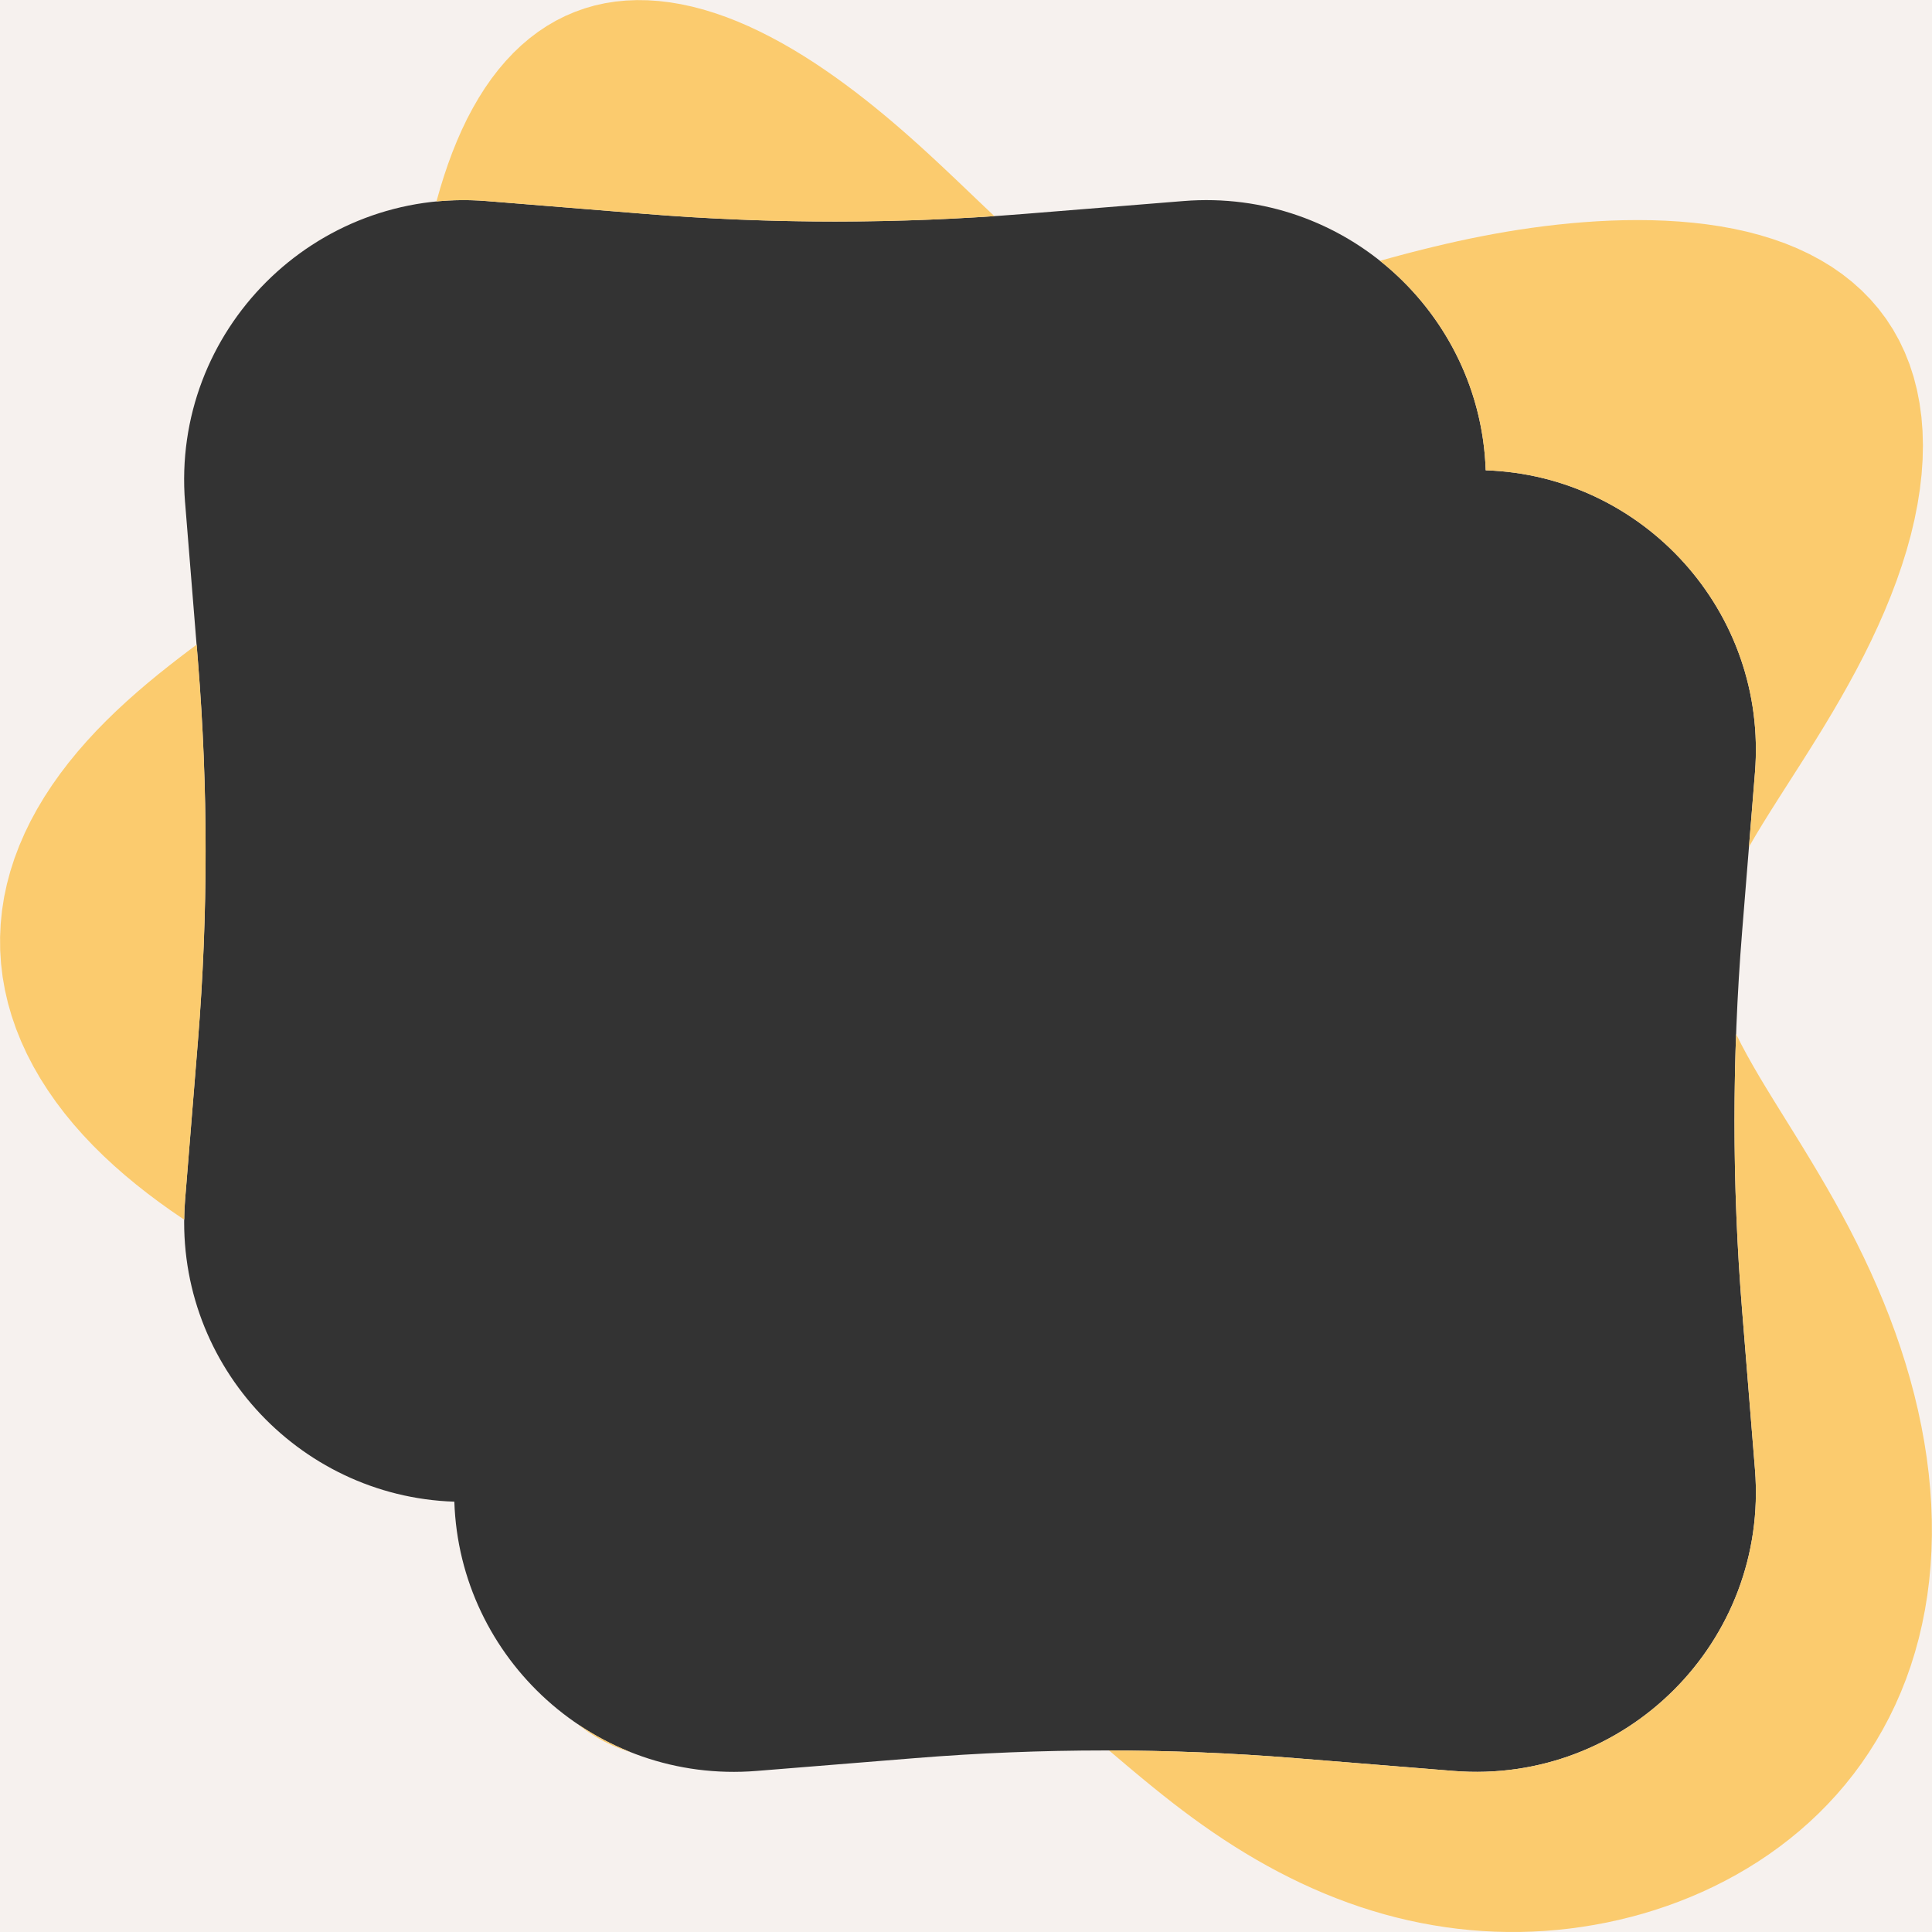 <?xml version="1.0" encoding="UTF-8"?>
<svg id="Ebene_1" xmlns="http://www.w3.org/2000/svg" version="1.1" viewBox="0 0 724 724">
  <rect x="0" y="0" width="724" height="724" fill="#333333" stroke="none"/>
  <!-- Generator: Adobe Illustrator 29.4.0, SVG Export Plug-In . SVG Version: 2.1.0 Build 152)  -->
  <defs>
    <style>
      .st0 {
        fill: #fbcb6e;
      }

      .st0, .st1 {
        fill-rule: evenodd;
      }

      .st1 {
        fill: #f6f1ee;
      }
    </style>
  </defs>
  <path class="st1" d="M724,0H0v724h724V0ZM69.35,188.32c-5.2-64.43,48.55-118.18,112.98-112.98l59.51,4.81c47.3,3.82,94.83,3.82,142.14,0l59.51-4.81c60.35-4.87,111.34,41.99,113.27,100.9,58.91,1.93,105.78,52.91,100.9,113.27l-4.81,59.51c-3.82,47.3-3.82,94.83,0,142.14l4.81,59.51c5.2,64.43-48.55,118.18-112.97,112.97l-59.51-4.81c-47.3-3.82-94.83-3.82-142.14,0l-59.51,4.81c-60.35,4.88-111.34-41.99-113.27-100.9-58.91-1.93-105.77-52.91-100.9-113.27l4.81-59.51c3.82-47.3,3.82-94.83,0-142.14l-4.81-59.51Z"/>
  <path class="st0" d="M650.59,387.41c-1.28,34.59-.53,69.23,2.26,103.75l4.81,59.51c5.2,64.43-48.55,118.18-112.97,112.97l-59.51-4.81c-23.15-1.87-46.35-2.82-69.56-2.86l.09.08,3.2,2.72,3.27,2.77,3.34,2.8,3.41,2.83,3.48,2.84,3.54,2.84,3.61,2.84,3.68,2.81,3.74,2.78,3.81,2.74,3.87,2.69,3.93,2.64,3.99,2.57,4.04,2.5,4.1,2.43,4.15,2.35,4.2,2.26,4.24,2.17,4.29,2.08,4.33,1.98,4.37,1.88,4.41,1.77,4.44,1.67,4.48,1.56,4.51,1.44,4.53,1.33,4.56,1.21,4.58,1.09,4.6.97,4.62.85,4.63.73,4.64.61,4.65.48,4.66.36,4.66.24,4.67.11h4.67s4.66-.14,4.66-.14l4.66-.26,4.65-.38,4.64-.5,4.63-.63,4.62-.75,4.6-.87,4.58-1,4.56-1.12,4.53-1.24,4.5-1.37,4.47-1.5,4.43-1.62,4.39-1.75,4.35-1.88,4.3-2.01,4.25-2.14,4.19-2.27,4.13-2.4,4.06-2.53,3.99-2.67,3.91-2.8,3.83-2.94,3.74-3.07,3.65-3.21,3.55-3.34,3.44-3.48,3.33-3.61,3.22-3.75,3.09-3.88,2.97-4.01,2.83-4.15,2.69-4.27,2.55-4.4,2.4-4.52,2.25-4.64,2.09-4.76,1.93-4.87,1.76-4.98,1.59-5.09,1.42-5.18,1.24-5.28,1.07-5.37.89-5.45.7-5.53.52-5.6.34-5.66.16-5.72-.03-5.77-.21-5.81-.39-5.84-.57-5.87-.74-5.89-.92-5.91-1.09-5.91-1.25-5.91-1.41-5.9-1.57-5.88-1.72-5.86-1.86-5.83-2-5.79-2.13-5.75-2.26-5.7-2.37-5.64-2.48-5.58-2.58-5.51-2.67-5.44-2.74-5.36-2.81-5.27-2.86-5.18-2.9-5.09-2.92-4.99-2.92-4.89-2.91-4.79-2.89-4.69-2.84-4.58-2.78-4.47-2.7-4.37-2.61-4.26-2.5-4.16-2.37-4.07-2.23-3.97-2.08-3.88-1.92-3.8-.18-.39ZM236.49,656.69c-7.07-2.8-13.77-6.35-19.99-10.56l1.29,1.03,2.8,2,2.9,1.83,2.98,1.65,3.06,1.47,3.14,1.29,3.21,1.11.59.17ZM69.01,457.04l-.67-.44-4.41-3.02-4.37-3.13-4.32-3.24-4.26-3.36-4.18-3.47-4.09-3.58-3.98-3.7-3.86-3.81-3.72-3.93-3.57-4.04-3.4-4.14-3.22-4.25-3.03-4.35-2.83-4.44-2.61-4.53-2.39-4.61-2.15-4.68-1.91-4.75-1.66-4.81-1.4-4.86-1.13-4.9-.87-4.94-.59-4.96-.32-4.98-.04-4.98.23-4.98.5-4.96.77-4.94,1.04-4.9,1.3-4.86,1.55-4.81,1.8-4.76,2.03-4.69,2.25-4.62,2.47-4.54,2.67-4.46,2.86-4.37,3.03-4.27,3.19-4.18,3.34-4.08,3.47-3.98,3.59-3.88,3.69-3.77,3.78-3.67,3.85-3.57,3.91-3.47,3.95-3.38,3.98-3.28,4-3.19,4-3.11,3.99-3.03,2.43-1.81.5,6.25c3.82,47.3,3.82,94.83,0,142.14l-4.81,59.51c-.2,2.54-.32,5.05-.34,7.55ZM163.51,75.49c6.13-.6,12.42-.66,18.81-.14l59.51,4.81c43.53,3.52,87.26,3.8,130.82.84l-1.3-1.22-2.72-2.58-2.77-2.64-2.83-2.7-2.89-2.76-2.96-2.81-3.02-2.85-3.08-2.89-3.15-2.91-3.21-2.93-3.28-2.94-3.35-2.95-3.42-2.94-3.48-2.93-3.55-2.91-3.61-2.88-3.68-2.85-3.74-2.8-3.8-2.75-3.86-2.69-3.92-2.62-3.97-2.54-4.02-2.44-4.07-2.34-4.11-2.22-4.14-2.1-4.17-1.96-4.2-1.81-4.21-1.65-4.23-1.48-4.23-1.3-4.22-1.11-4.21-.91-4.19-.71-4.17-.5-4.13-.28-4.09-.06-4.04.16-3.99.39-3.93.62-3.85.85-3.78,1.09-3.69,1.32-3.6,1.54-3.51,1.77-3.41,1.99-3.3,2.21-3.19,2.42-3.08,2.63-2.96,2.83-2.84,3.02-2.72,3.2-2.59,3.37-2.47,3.54-2.34,3.7-2.22,3.84-2.1,3.97-1.97,4.1-1.85,4.21-1.74,4.31-1.62,4.4-1.51,4.48-1.41,4.54-1.31,4.6-.1.39ZM517.14,97.74l3.82-1.06,4.03-1.09,4.11-1.08,4.18-1.06,4.25-1.04,4.32-1.02,4.39-.99,4.45-.95,4.52-.91,4.59-.87,4.65-.82,4.71-.76,4.77-.7,4.82-.64,4.88-.57,4.93-.5,4.98-.42,5.02-.34,5.06-.25,5.09-.15,5.12-.05,5.14.06,5.15.18,5.15.31,5.14.45,5.12.59,5.08.75,5.03.92,4.97,1.09,4.89,1.28,4.8,1.47,4.69,1.66,4.57,1.87,4.43,2.08,4.28,2.29,4.11,2.5,3.93,2.72,3.73,2.94,3.53,3.15,3.31,3.36,3.08,3.57,2.84,3.78,2.59,3.98,2.33,4.17,2.07,4.36,1.8,4.53,1.52,4.7,1.25,4.85.97,5,.7,5.13.42,5.25.15,5.36-.12,5.45-.39,5.53-.64,5.6-.89,5.65-1.13,5.69-1.36,5.72-1.58,5.73-1.79,5.73-1.98,5.72-2.16,5.69-2.32,5.66-2.47,5.62-2.6,5.56-2.72,5.49-2.82,5.42-2.9,5.34-2.96,5.25-3,5.16-3.03,5.06-3.04,4.95-3.03,4.85-3,4.74-2.96,4.63-2.89,4.52-2.81,4.41-2.72,4.3-2.61,4.2-2.48,4.1-2.34,4-.46.82,2.25-27.89c4.88-60.35-41.99-111.34-100.9-113.27-1.04-31.73-16.31-59.97-39.61-78.51Z"/>
</svg>
